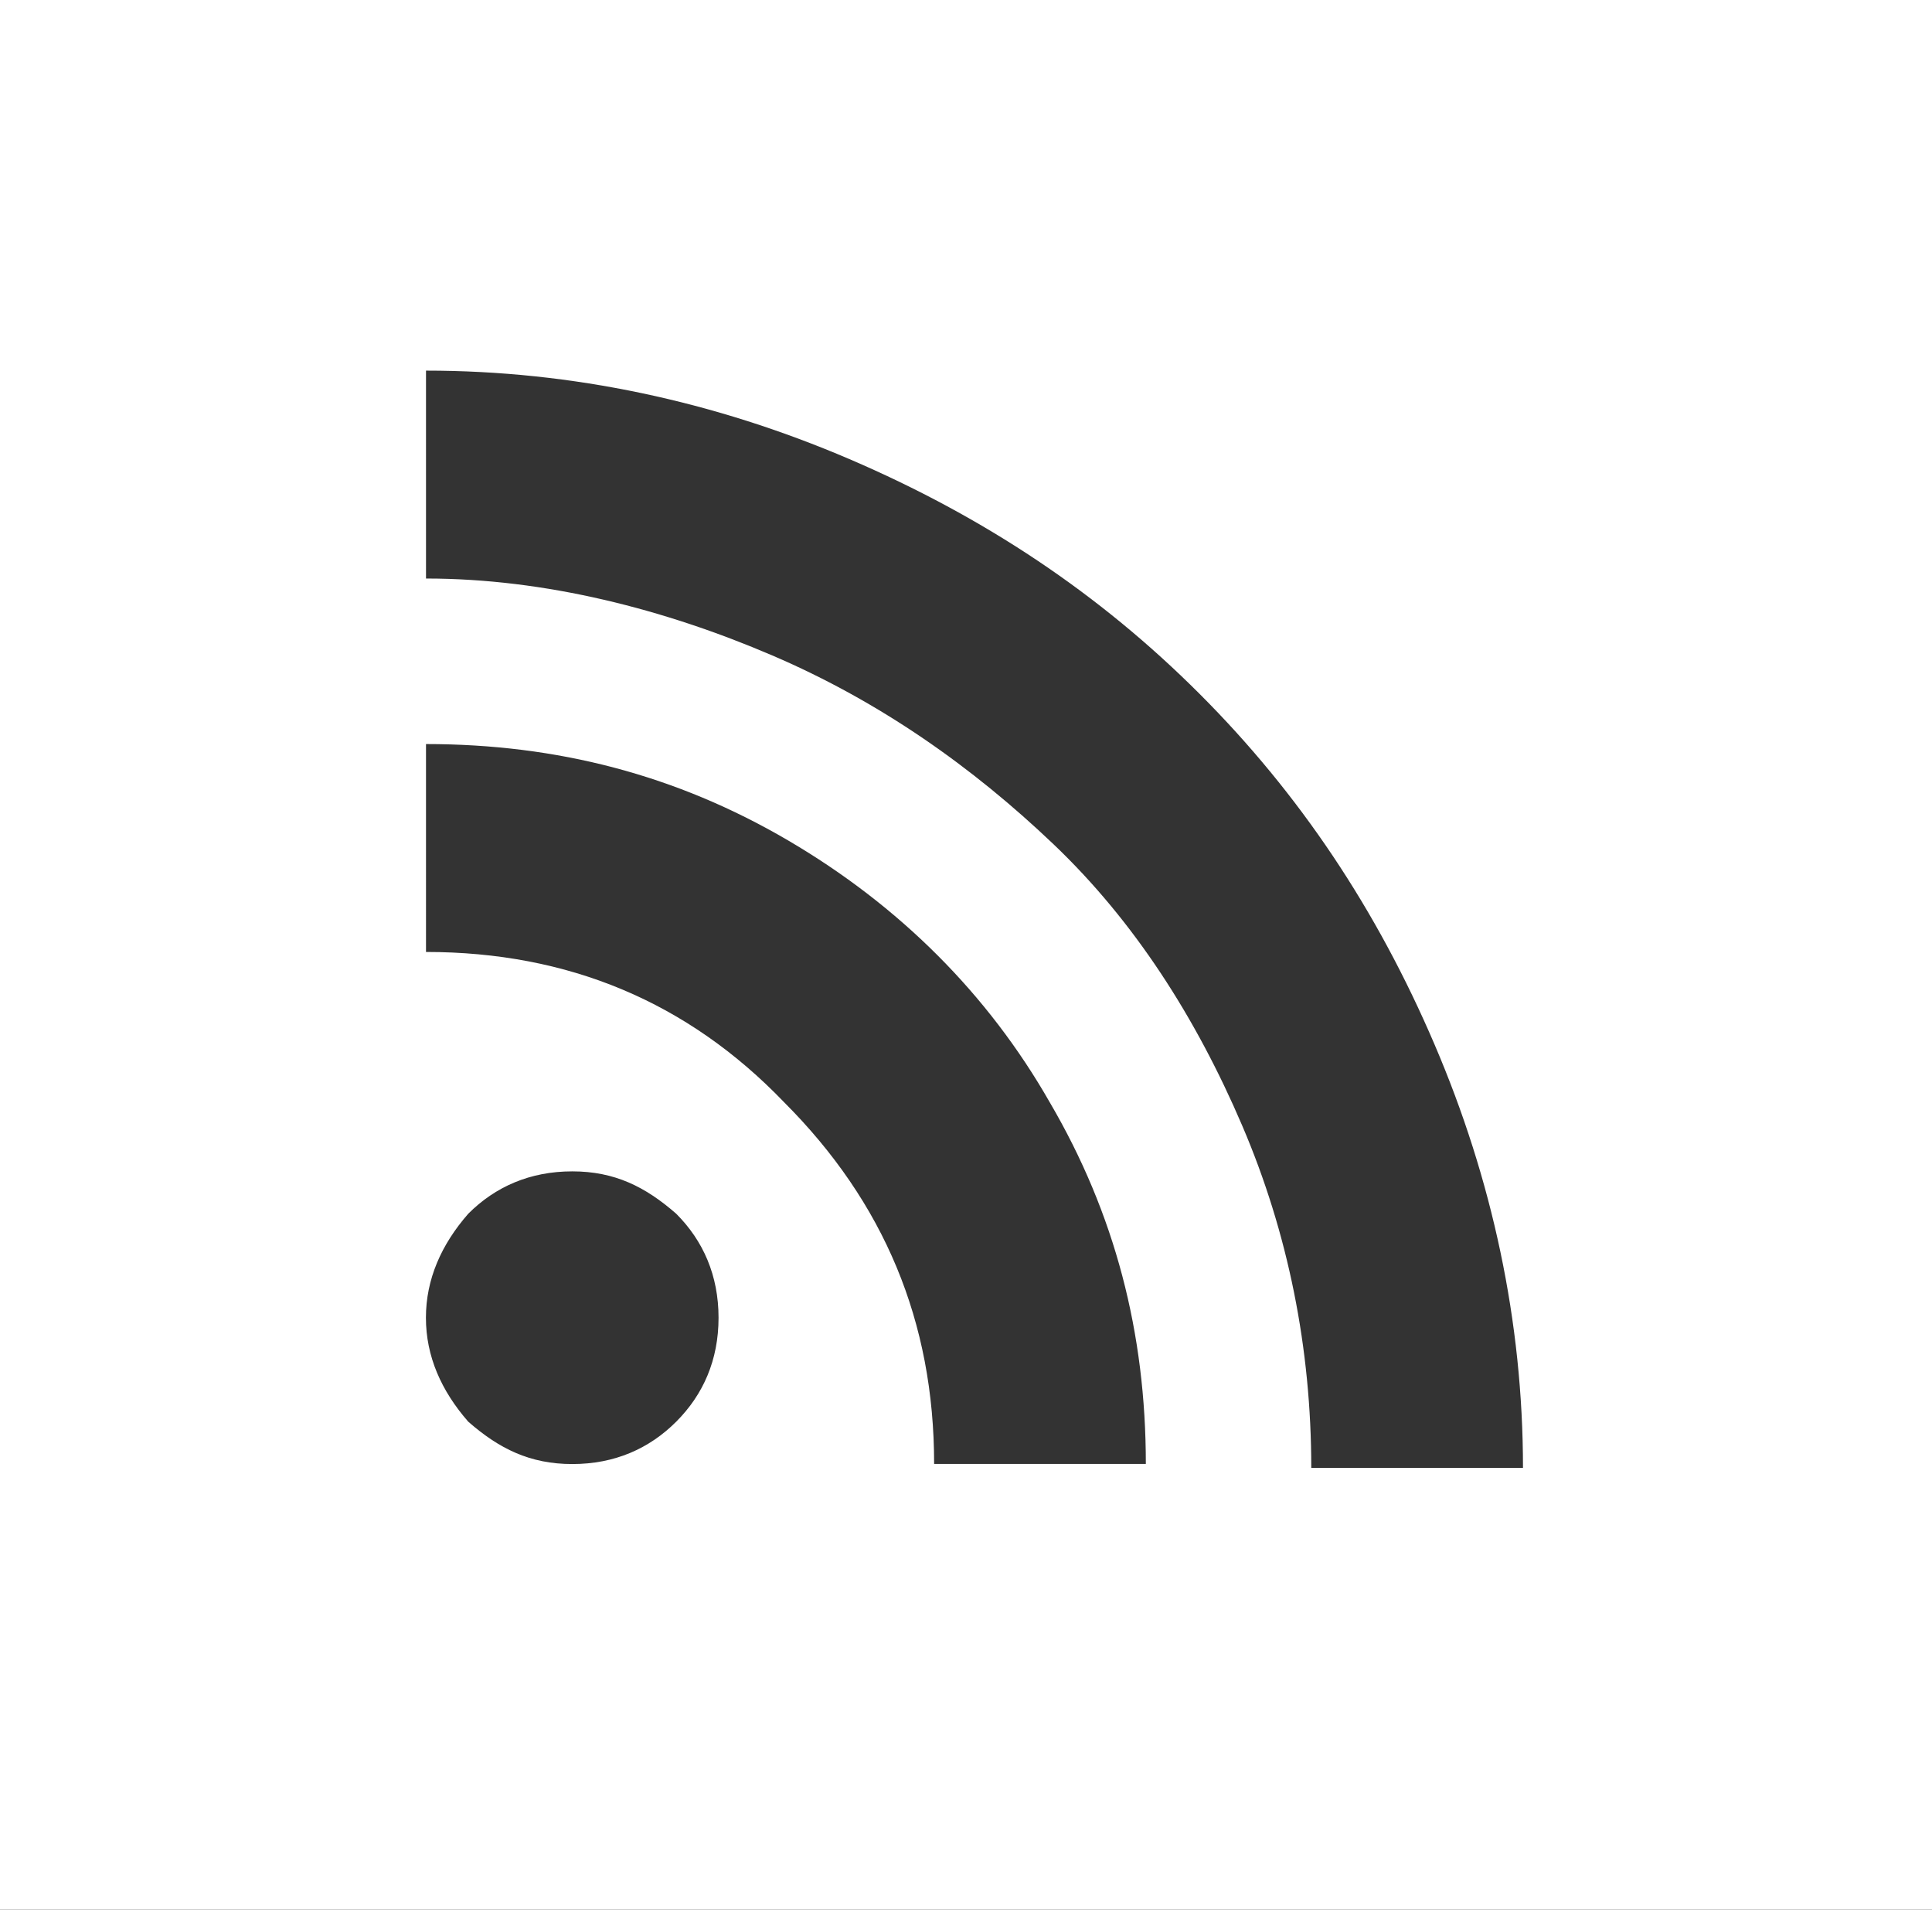 <?xml version="1.0" encoding="UTF-8"?>
<!-- Created with Inkscape (http://www.inkscape.org/) -->
<svg width="24" height="23.718" version="1.1" viewBox="0 0 24 23.718" xmlns="http://www.w3.org/2000/svg">
 <rect x="0" y="0" width="24" height="23.718" fill="#333333" stroke="none"/>
 <g transform="translate(-970.65 -207.11)">
  <path d="m970.65 207.11v23.718h24v-23.718zm5.292 4.603c1.817 0 3.586 0.382 5.26 1.099 1.673 0.717 3.108 1.673 4.351 2.917 1.243 1.243 2.2 2.678 2.917 4.352 0.717 1.673 1.099 3.443 1.099 5.26h-2.63c0-1.482-0.286-2.917-0.86-4.256-0.574-1.339-1.339-2.535-2.343-3.491-1.004-0.956-2.152-1.769-3.491-2.343-1.339-0.574-2.821-0.956-4.303-0.956zm0 4.638c1.626 0 3.108 0.383 4.495 1.195s2.487 1.913 3.252 3.252c0.813 1.387 1.195 2.868 1.195 4.494h-2.63c0-1.769-0.622-3.251-1.865-4.494-1.195-1.243-2.678-1.865-4.447-1.865zm1.817 5.307c0.526 0 0.908 0.191 1.291 0.526 0.335 0.335 0.526 0.766 0.526 1.292 0 0.526-0.191 0.956-0.526 1.291-0.335 0.335-0.765 0.526-1.291 0.526-0.526 0-0.909-0.191-1.292-0.526-0.335-0.383-0.526-0.812-0.526-1.291 0-0.478 0.191-0.909 0.526-1.292 0.335-0.335 0.766-0.526 1.292-0.526z" fill="#fff" style="paint-order:normal"/>
 </g>
</svg>
